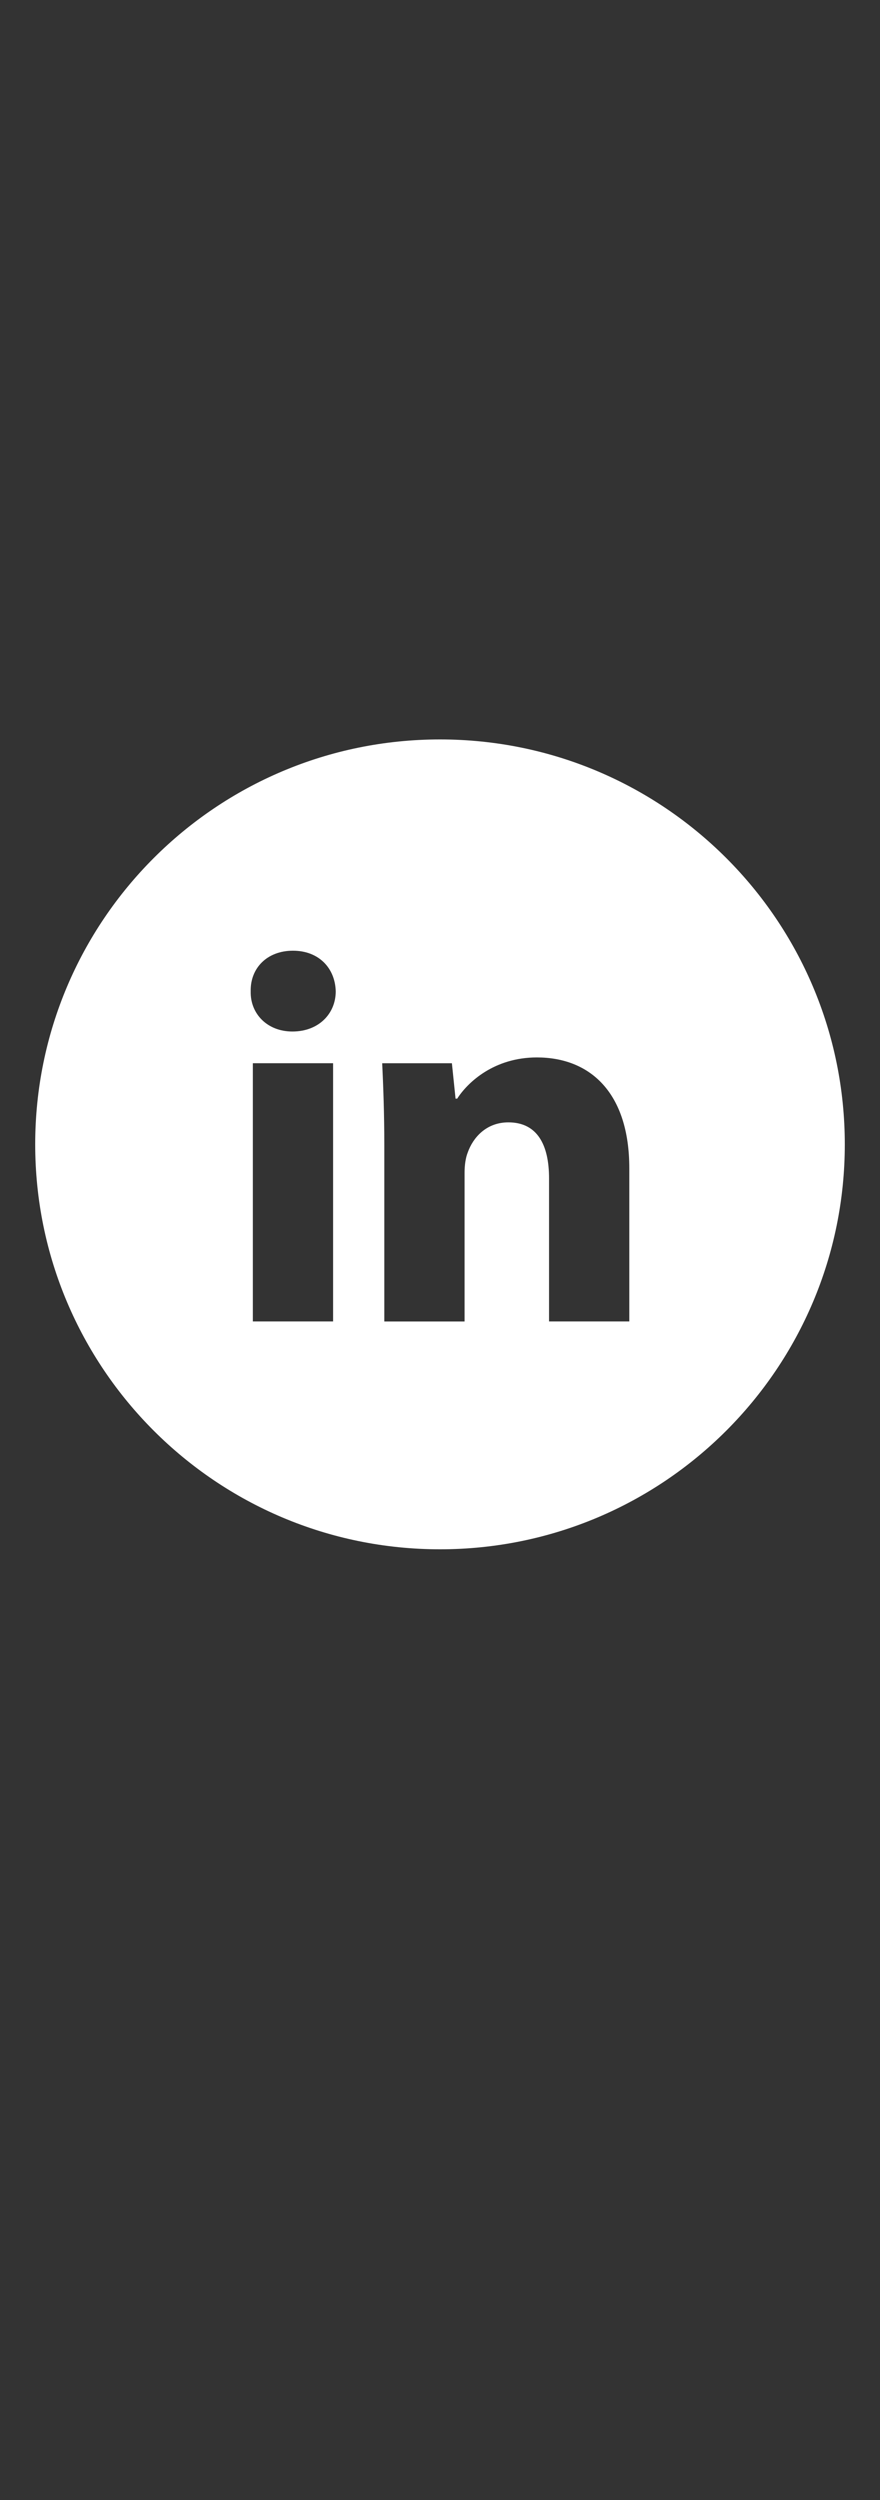 <?xml version="1.0" encoding="utf-8"?>
<!-- Generator: Adobe Illustrator 16.2.0, SVG Export Plug-In . SVG Version: 6.00 Build 0)  -->
<!DOCTYPE svg PUBLIC "-//W3C//DTD SVG 1.1//EN" "http://www.w3.org/Graphics/SVG/1.1/DTD/svg11.dtd">
<svg version="1.1" id="icon_1_" xmlns="http://www.w3.org/2000/svg" xmlns:xlink="http://www.w3.org/1999/xlink" x="0px" y="0px"
	 width="25px" height="71px" viewBox="0 0 25 71" enable-background="new 0 0 25 71" xml:space="preserve">
<rect x="0" y="0" width="25" height="71" fill="#333333" stroke="none"/>
<path fill="#FFFFFF" d="M12.5,21C6.148,21,1,26.148,1,32.5S6.148,44,12.5,44S24,38.852,24,32.5S18.852,21,12.5,21z
	 M9.462,37.529H7.183v-7.334h2.28V37.529z M8.307,29.295c-0.72,0-1.2-0.51-1.185-1.14
	C7.107,27.495,7.587,27,8.323,27c0.734,0,1.199,0.495,1.215,1.155C9.538,28.785,9.057,29.295,8.307,29.295z
	 M17.878,37.529h-2.28v-4.064c0-0.945-0.33-1.59-1.156-1.59c-0.63,0-1.005,0.435-1.154,0.856
	c-0.06,0.15-0.09,0.359-0.09,0.57v4.229h-2.28v-4.994c0-0.914-0.03-1.695-0.06-2.34h1.98l0.104,1.006
	h0.046c0.3-0.467,1.05-1.171,2.265-1.171c1.5,0,2.625,0.989,2.625,3.149V37.529z"/>
</svg>
